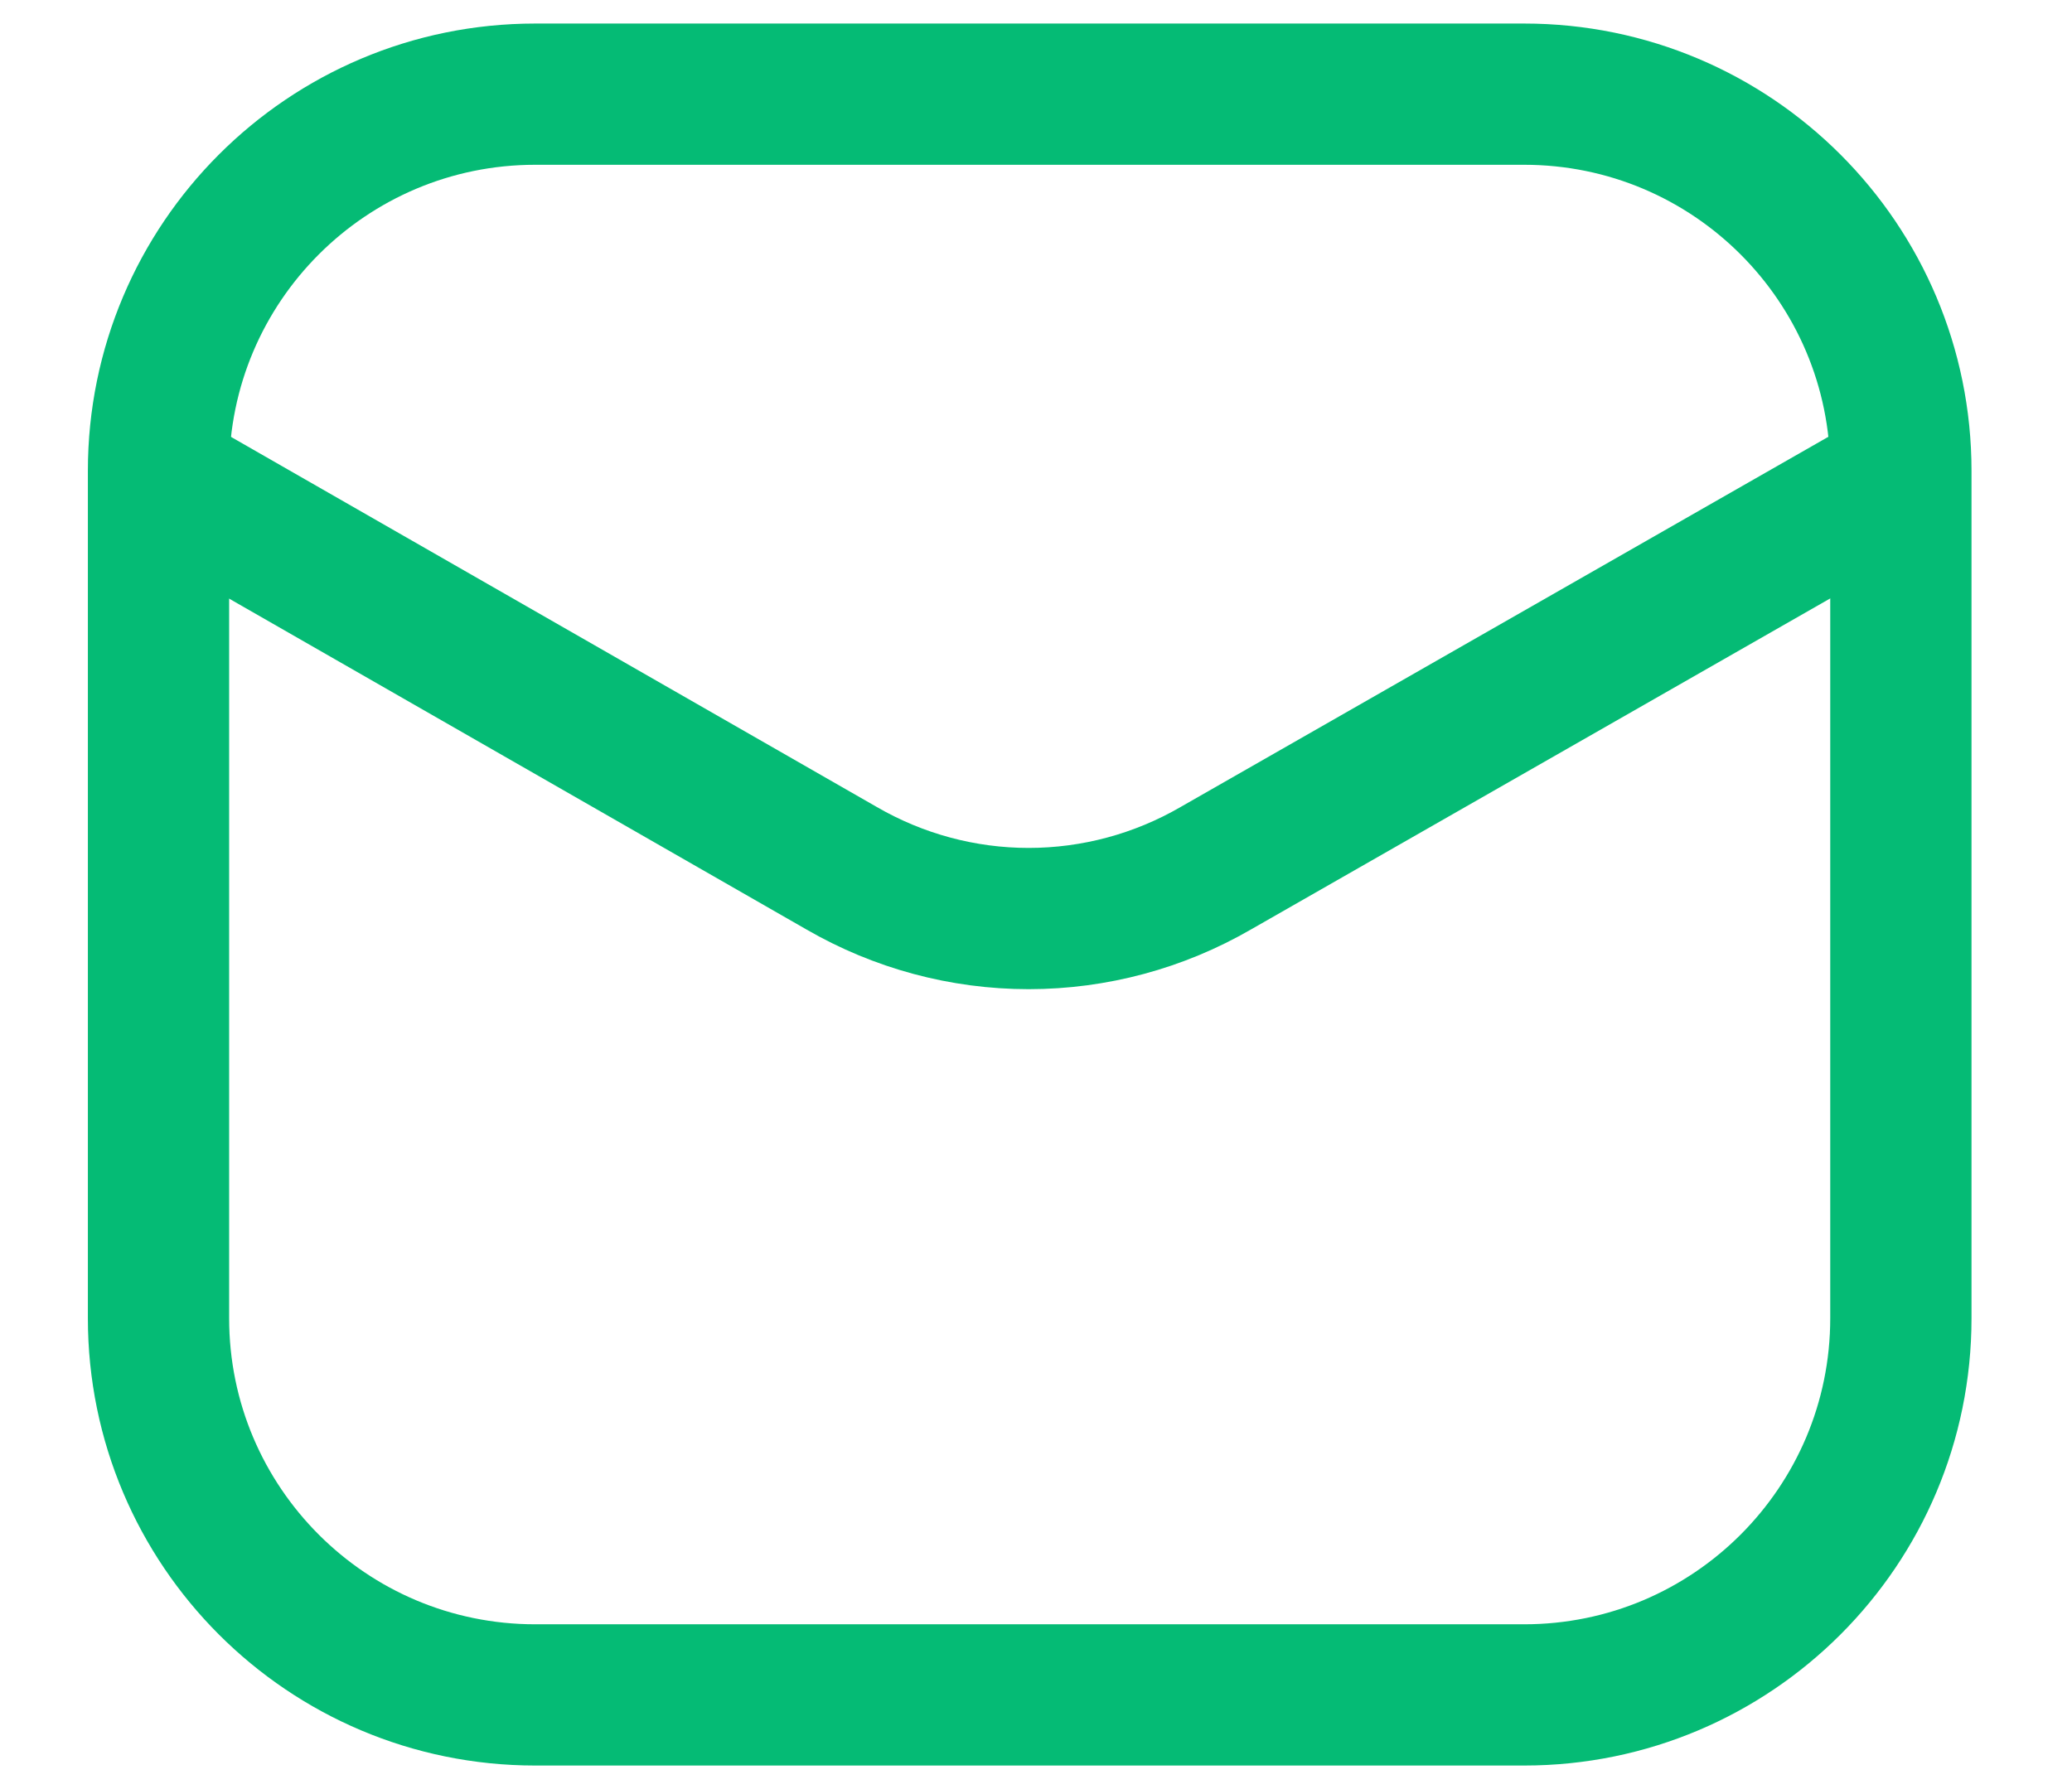 <?xml version="1.0" encoding="UTF-8"?> <svg xmlns="http://www.w3.org/2000/svg" width="22" height="19" viewBox="0 0 22 19" fill="none"><g clip-path="url(#clip0_1012_1285)"><path d="M16.183 1H5.683C3.474 1 1.683 2.791 1.683 5V14C1.683 16.209 3.474 18 5.683 18H16.183C18.392 18 20.183 16.209 20.183 14V5C20.183 2.791 18.392 1 16.183 1Z" stroke="#05BB75" stroke-width="1.5"></path><path d="M1.73 5.09L8.935 9.22C9.539 9.57 10.224 9.755 10.922 9.755C11.62 9.755 12.306 9.57 12.91 9.22L20.135 5.09" stroke="#05BB75" stroke-width="1.5" stroke-linecap="round" stroke-linejoin="round"></path></g><defs><clipPath id="clip0_1012_1285"><rect width="21" height="19" fill="white" transform="translate(0.683)"></rect></clipPath></defs></svg> 